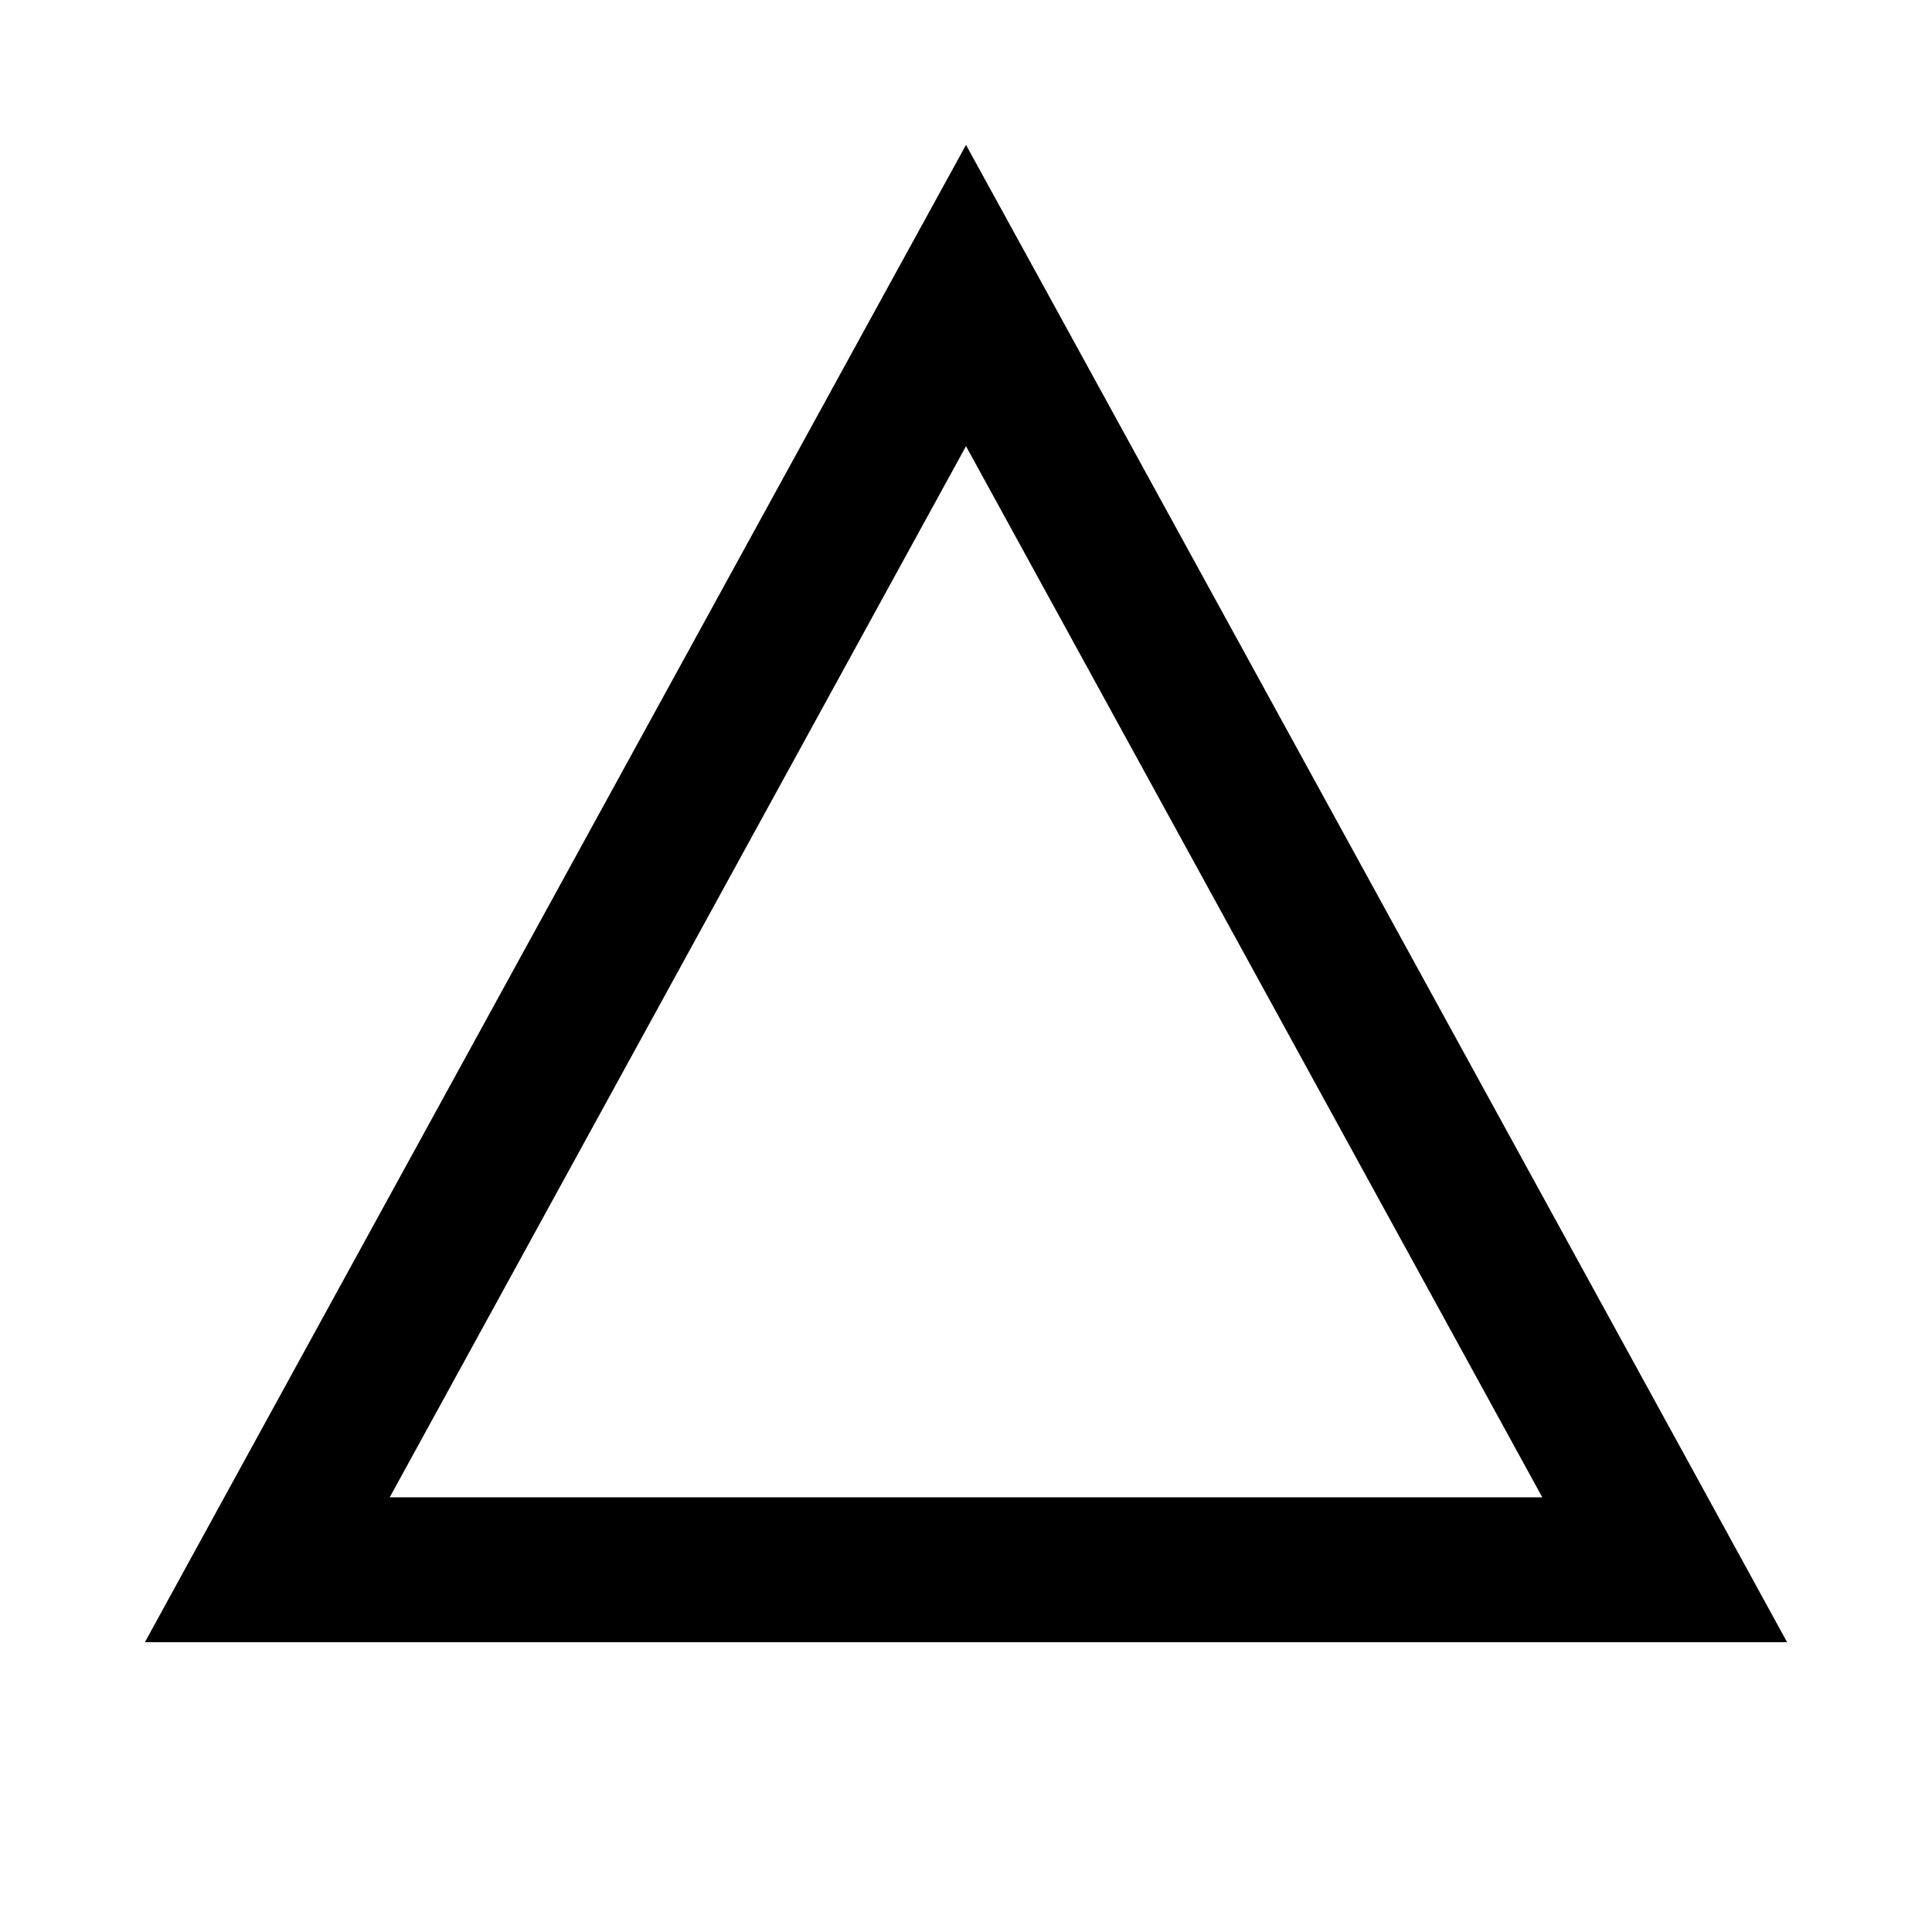 <svg xmlns="http://www.w3.org/2000/svg" viewBox="0 0 640 640"><!--! Font Awesome Pro 7.1.0 by @fontawesome - https://fontawesome.com License - https://fontawesome.com/license (Commercial License) Copyright 2025 Fonticons, Inc. --><path fill="currentColor" d="M347.4 97.9L565.7 496L592 544L48 544L74.3 496L292.6 97.9L320 48L347.4 97.9zM129.1 496L510.9 496L320 147.8L129.1 496z"/></svg>